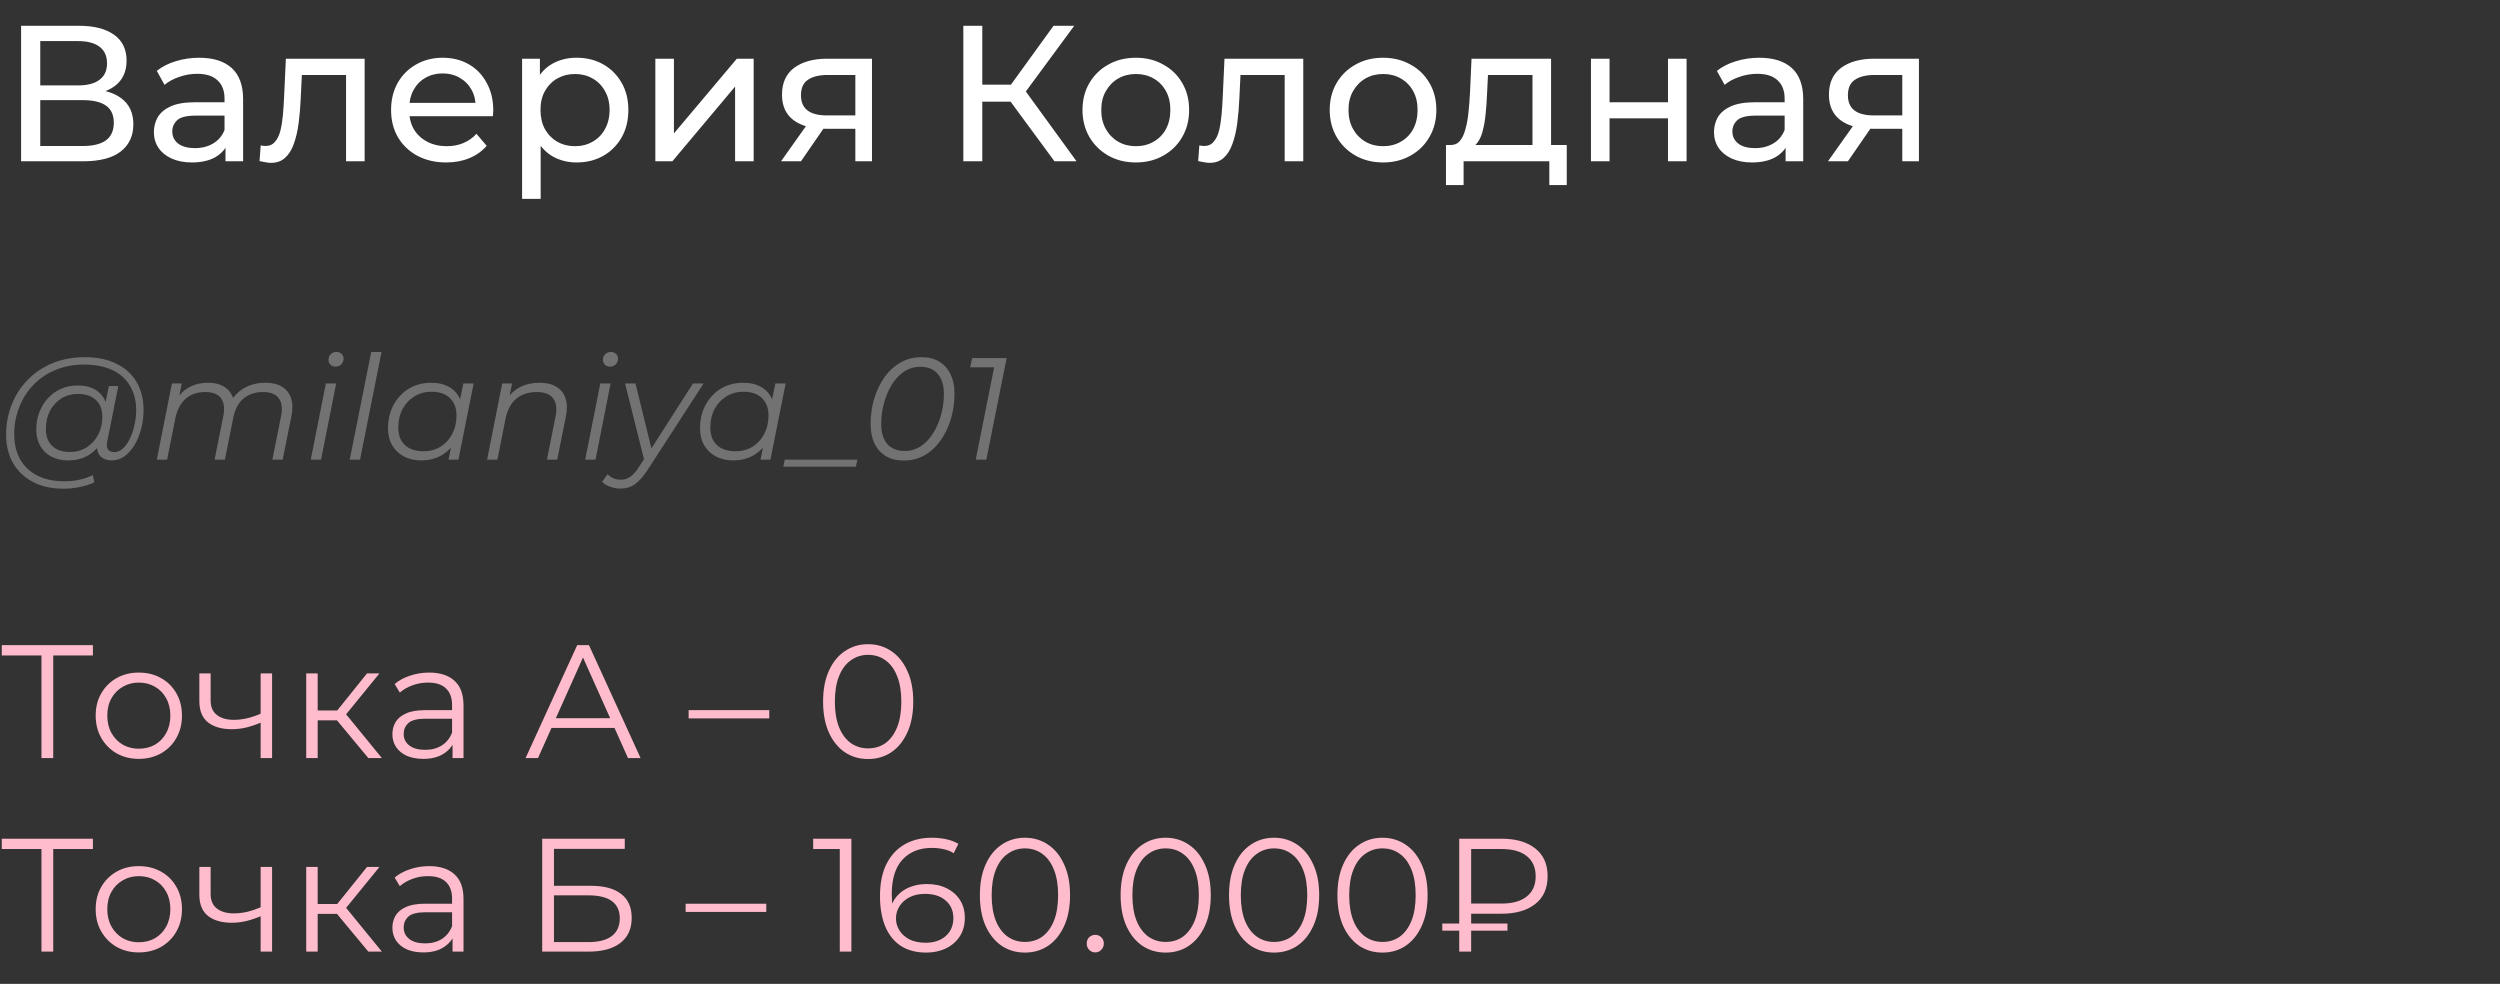 <?xml version="1.0" encoding="UTF-8"?> <svg xmlns="http://www.w3.org/2000/svg" width="310" height="122" viewBox="0 0 310 122" fill="none"><rect x="0" y="0" width="310" height="122" fill="#333333" stroke="none"/><path d="M2.616 20V3.2H9.84C11.664 3.2 13.096 3.568 14.136 4.304C15.176 5.04 15.696 6.112 15.696 7.52C15.696 8.896 15.2 9.952 14.208 10.688C13.216 11.408 11.912 11.768 10.296 11.768L10.728 11.048C12.6 11.048 14.032 11.424 15.024 12.176C16.032 12.912 16.536 13.992 16.536 15.416C16.536 16.856 16.008 17.984 14.952 18.8C13.912 19.6 12.36 20 10.296 20H2.616ZM4.992 18.104H10.248C11.528 18.104 12.488 17.872 13.128 17.408C13.784 16.928 14.112 16.2 14.112 15.224C14.112 14.248 13.784 13.536 13.128 13.088C12.488 12.64 11.528 12.416 10.248 12.416H4.992V18.104ZM4.992 10.592H9.672C10.84 10.592 11.728 10.36 12.336 9.896C12.96 9.432 13.272 8.752 13.272 7.856C13.272 6.944 12.96 6.256 12.336 5.792C11.728 5.328 10.84 5.096 9.672 5.096H4.992V10.592ZM27.962 20V17.312L27.842 16.808V12.224C27.842 11.248 27.554 10.496 26.978 9.968C26.418 9.424 25.57 9.152 24.434 9.152C23.682 9.152 22.946 9.28 22.226 9.536C21.506 9.776 20.898 10.104 20.402 10.52L19.442 8.792C20.098 8.264 20.882 7.864 21.794 7.592C22.722 7.304 23.69 7.16 24.698 7.16C26.442 7.16 27.786 7.584 28.73 8.432C29.674 9.28 30.146 10.576 30.146 12.32V20H27.962ZM23.786 20.144C22.842 20.144 22.01 19.984 21.29 19.664C20.586 19.344 20.042 18.904 19.658 18.344C19.274 17.768 19.082 17.12 19.082 16.4C19.082 15.712 19.242 15.088 19.562 14.528C19.898 13.968 20.434 13.52 21.17 13.184C21.922 12.848 22.93 12.68 24.194 12.68H28.226V14.336H24.29C23.138 14.336 22.362 14.528 21.962 14.912C21.562 15.296 21.362 15.76 21.362 16.304C21.362 16.928 21.61 17.432 22.106 17.816C22.602 18.184 23.29 18.368 24.17 18.368C25.034 18.368 25.786 18.176 26.426 17.792C27.082 17.408 27.554 16.848 27.842 16.112L28.298 17.696C27.994 18.448 27.458 19.048 26.69 19.496C25.922 19.928 24.954 20.144 23.786 20.144ZM32.182 19.976L32.327 18.032C32.438 18.048 32.542 18.064 32.639 18.08C32.734 18.096 32.822 18.104 32.903 18.104C33.414 18.104 33.815 17.928 34.102 17.576C34.407 17.224 34.63 16.76 34.775 16.184C34.919 15.592 35.023 14.928 35.087 14.192C35.151 13.456 35.199 12.72 35.23 11.984L35.447 7.28H45.215V20H42.91V8.624L43.462 9.296H36.934L37.462 8.6L37.294 12.128C37.246 13.248 37.158 14.296 37.031 15.272C36.903 16.248 36.703 17.104 36.431 17.84C36.175 18.576 35.815 19.152 35.35 19.568C34.903 19.984 34.319 20.192 33.599 20.192C33.391 20.192 33.166 20.168 32.926 20.12C32.703 20.088 32.455 20.04 32.182 19.976ZM55.334 20.144C53.974 20.144 52.773 19.864 51.733 19.304C50.709 18.744 49.91 17.976 49.334 17C48.773 16.024 48.493 14.904 48.493 13.64C48.493 12.376 48.766 11.256 49.309 10.28C49.87 9.304 50.63 8.544 51.59 8C52.566 7.44 53.661 7.16 54.877 7.16C56.109 7.16 57.197 7.432 58.142 7.976C59.086 8.52 59.822 9.288 60.349 10.28C60.894 11.256 61.166 12.4 61.166 13.712C61.166 13.808 61.157 13.92 61.142 14.048C61.142 14.176 61.133 14.296 61.117 14.408H50.294V12.752H59.917L58.981 13.328C58.998 12.512 58.83 11.784 58.477 11.144C58.126 10.504 57.638 10.008 57.014 9.656C56.406 9.288 55.694 9.104 54.877 9.104C54.078 9.104 53.365 9.288 52.742 9.656C52.117 10.008 51.63 10.512 51.278 11.168C50.925 11.808 50.749 12.544 50.749 13.376V13.76C50.749 14.608 50.941 15.368 51.325 16.04C51.725 16.696 52.278 17.208 52.981 17.576C53.685 17.944 54.493 18.128 55.406 18.128C56.157 18.128 56.837 18 57.446 17.744C58.069 17.488 58.614 17.104 59.078 16.592L60.349 18.08C59.773 18.752 59.053 19.264 58.19 19.616C57.342 19.968 56.389 20.144 55.334 20.144ZM71.484 20.144C70.428 20.144 69.46 19.904 68.58 19.424C67.716 18.928 67.02 18.2 66.492 17.24C65.98 16.28 65.724 15.08 65.724 13.64C65.724 12.2 65.972 11 66.468 10.04C66.98 9.08 67.668 8.36 68.532 7.88C69.412 7.4 70.396 7.16 71.484 7.16C72.732 7.16 73.836 7.432 74.796 7.976C75.756 8.52 76.516 9.28 77.076 10.256C77.636 11.216 77.916 12.344 77.916 13.64C77.916 14.936 77.636 16.072 77.076 17.048C76.516 18.024 75.756 18.784 74.796 19.328C73.836 19.872 72.732 20.144 71.484 20.144ZM64.74 24.656V7.28H66.948V10.712L66.804 13.664L67.044 16.616V24.656H64.74ZM71.292 18.128C72.108 18.128 72.836 17.944 73.476 17.576C74.132 17.208 74.644 16.688 75.012 16.016C75.396 15.328 75.588 14.536 75.588 13.64C75.588 12.728 75.396 11.944 75.012 11.288C74.644 10.616 74.132 10.096 73.476 9.728C72.836 9.36 72.108 9.176 71.292 9.176C70.492 9.176 69.764 9.36 69.108 9.728C68.468 10.096 67.956 10.616 67.572 11.288C67.204 11.944 67.02 12.728 67.02 13.64C67.02 14.536 67.204 15.328 67.572 16.016C67.956 16.688 68.468 17.208 69.108 17.576C69.764 17.944 70.492 18.128 71.292 18.128ZM81.263 20V7.28H83.567V16.544L91.367 7.28H93.455V20H91.151V10.736L83.375 20H81.263ZM106.063 20V15.536L106.423 15.968H102.367C100.671 15.968 99.343 15.608 98.383 14.888C97.439 14.168 96.967 13.12 96.967 11.744C96.967 10.272 97.471 9.16 98.479 8.408C99.503 7.656 100.863 7.28 102.559 7.28H108.127V20H106.063ZM96.847 20L100.303 15.128H102.679L99.319 20H96.847ZM106.063 14.816V8.648L106.423 9.296H102.631C101.575 9.296 100.759 9.496 100.183 9.896C99.607 10.28 99.319 10.92 99.319 11.816C99.319 13.48 100.391 14.312 102.535 14.312H106.423L106.063 14.816ZM130.756 20L124.66 11.72L126.604 10.52L133.492 20H130.756ZM119.452 20V3.2H121.804V20H119.452ZM121.084 12.608V10.496H126.532V12.608H121.084ZM126.82 11.864L124.612 11.528L130.636 3.2H133.204L126.82 11.864ZM140.852 20.144C139.572 20.144 138.436 19.864 137.444 19.304C136.452 18.744 135.668 17.976 135.092 17C134.516 16.008 134.228 14.888 134.228 13.64C134.228 12.376 134.516 11.256 135.092 10.28C135.668 9.304 136.452 8.544 137.444 8C138.436 7.44 139.572 7.16 140.852 7.16C142.116 7.16 143.244 7.44 144.236 8C145.244 8.544 146.028 9.304 146.588 10.28C147.164 11.24 147.452 12.36 147.452 13.64C147.452 14.904 147.164 16.024 146.588 17C146.028 17.976 145.244 18.744 144.236 19.304C143.244 19.864 142.116 20.144 140.852 20.144ZM140.852 18.128C141.668 18.128 142.396 17.944 143.036 17.576C143.692 17.208 144.204 16.688 144.572 16.016C144.94 15.328 145.124 14.536 145.124 13.64C145.124 12.728 144.94 11.944 144.572 11.288C144.204 10.616 143.692 10.096 143.036 9.728C142.396 9.36 141.668 9.176 140.852 9.176C140.036 9.176 139.308 9.36 138.668 9.728C138.028 10.096 137.516 10.616 137.132 11.288C136.748 11.944 136.556 12.728 136.556 13.64C136.556 14.536 136.748 15.328 137.132 16.016C137.516 16.688 138.028 17.208 138.668 17.576C139.308 17.944 140.036 18.128 140.852 18.128ZM148.573 19.976L148.717 18.032C148.829 18.048 148.933 18.064 149.029 18.08C149.125 18.096 149.213 18.104 149.293 18.104C149.805 18.104 150.205 17.928 150.493 17.576C150.797 17.224 151.021 16.76 151.165 16.184C151.309 15.592 151.413 14.928 151.477 14.192C151.541 13.456 151.589 12.72 151.621 11.984L151.837 7.28H161.605V20H159.301V8.624L159.853 9.296H153.325L153.853 8.6L153.685 12.128C153.637 13.248 153.549 14.296 153.421 15.272C153.293 16.248 153.093 17.104 152.821 17.84C152.565 18.576 152.205 19.152 151.741 19.568C151.293 19.984 150.709 20.192 149.989 20.192C149.781 20.192 149.557 20.168 149.317 20.12C149.093 20.088 148.845 20.04 148.573 19.976ZM171.508 20.144C170.228 20.144 169.092 19.864 168.1 19.304C167.108 18.744 166.324 17.976 165.748 17C165.172 16.008 164.884 14.888 164.884 13.64C164.884 12.376 165.172 11.256 165.748 10.28C166.324 9.304 167.108 8.544 168.1 8C169.092 7.44 170.228 7.16 171.508 7.16C172.772 7.16 173.9 7.44 174.892 8C175.9 8.544 176.684 9.304 177.244 10.28C177.82 11.24 178.108 12.36 178.108 13.64C178.108 14.904 177.82 16.024 177.244 17C176.684 17.976 175.9 18.744 174.892 19.304C173.9 19.864 172.772 20.144 171.508 20.144ZM171.508 18.128C172.324 18.128 173.052 17.944 173.692 17.576C174.348 17.208 174.86 16.688 175.228 16.016C175.596 15.328 175.78 14.536 175.78 13.64C175.78 12.728 175.596 11.944 175.228 11.288C174.86 10.616 174.348 10.096 173.692 9.728C173.052 9.36 172.324 9.176 171.508 9.176C170.692 9.176 169.964 9.36 169.324 9.728C168.684 10.096 168.172 10.616 167.788 11.288C167.404 11.944 167.212 12.728 167.212 13.64C167.212 14.536 167.404 15.328 167.788 16.016C168.172 16.688 168.684 17.208 169.324 17.576C169.964 17.944 170.692 18.128 171.508 18.128ZM190.029 18.92V9.296H184.509L184.389 11.744C184.357 12.544 184.301 13.32 184.221 14.072C184.157 14.808 184.045 15.488 183.885 16.112C183.741 16.736 183.525 17.248 183.237 17.648C182.949 18.048 182.565 18.296 182.085 18.392L179.805 17.984C180.301 18 180.701 17.84 181.005 17.504C181.309 17.152 181.541 16.672 181.701 16.064C181.877 15.456 182.005 14.768 182.085 14C182.165 13.216 182.229 12.408 182.277 11.576L182.469 7.28H192.333V18.92H190.029ZM179.301 22.952V17.984H194.277V22.952H192.117V20H181.485V22.952H179.301ZM197.279 20V7.28H199.583V12.68H206.831V7.28H209.135V20H206.831V14.672H199.583V20H197.279ZM221.415 20V17.312L221.295 16.808V12.224C221.295 11.248 221.007 10.496 220.431 9.968C219.871 9.424 219.023 9.152 217.887 9.152C217.135 9.152 216.399 9.28 215.679 9.536C214.959 9.776 214.351 10.104 213.855 10.52L212.895 8.792C213.551 8.264 214.335 7.864 215.247 7.592C216.175 7.304 217.143 7.16 218.151 7.16C219.895 7.16 221.239 7.584 222.183 8.432C223.127 9.28 223.599 10.576 223.599 12.32V20H221.415ZM217.239 20.144C216.295 20.144 215.463 19.984 214.743 19.664C214.039 19.344 213.495 18.904 213.111 18.344C212.727 17.768 212.535 17.12 212.535 16.4C212.535 15.712 212.695 15.088 213.015 14.528C213.351 13.968 213.887 13.52 214.623 13.184C215.375 12.848 216.383 12.68 217.647 12.68H221.679V14.336H217.743C216.591 14.336 215.815 14.528 215.415 14.912C215.015 15.296 214.815 15.76 214.815 16.304C214.815 16.928 215.063 17.432 215.559 17.816C216.055 18.184 216.743 18.368 217.623 18.368C218.487 18.368 219.239 18.176 219.879 17.792C220.535 17.408 221.007 16.848 221.295 16.112L221.751 17.696C221.447 18.448 220.911 19.048 220.143 19.496C219.375 19.928 218.407 20.144 217.239 20.144ZM235.884 20V15.536L236.244 15.968H232.188C230.492 15.968 229.164 15.608 228.204 14.888C227.26 14.168 226.788 13.12 226.788 11.744C226.788 10.272 227.292 9.16 228.3 8.408C229.324 7.656 230.684 7.28 232.38 7.28H237.948V20H235.884ZM226.668 20L230.124 15.128H232.5L229.14 20H226.668ZM235.884 14.816V8.648L236.244 9.296H232.452C231.396 9.296 230.58 9.496 230.004 9.896C229.428 10.28 229.14 10.92 229.14 11.816C229.14 13.48 230.212 14.312 232.356 14.312H236.244L235.884 14.816Z" fill="white"></path><path d="M7.902 60.6C6.414 60.6 5.136 60.318 4.068 59.754C3 59.19 2.178 58.404 1.602 57.396C1.038 56.388 0.756 55.224 0.756 53.904C0.756 52.596 0.984 51.36 1.44 50.196C1.896 49.032 2.55 48.012 3.402 47.136C4.254 46.248 5.28 45.552 6.48 45.048C7.68 44.544 9.024 44.292 10.512 44.292C12.072 44.292 13.392 44.568 14.472 45.12C15.564 45.66 16.392 46.422 16.956 47.406C17.52 48.378 17.802 49.518 17.802 50.826C17.802 51.654 17.7 52.446 17.496 53.202C17.304 53.946 17.028 54.612 16.668 55.2C16.32 55.776 15.906 56.238 15.426 56.586C14.958 56.922 14.448 57.09 13.896 57.09C13.236 57.09 12.738 56.898 12.402 56.514C12.066 56.13 11.97 55.614 12.114 54.966L12.384 53.67L12.816 52.518L12.942 50.628L13.5 47.874H14.67L13.302 54.714C13.206 55.194 13.242 55.542 13.41 55.758C13.578 55.962 13.836 56.064 14.184 56.064C14.568 56.064 14.922 55.914 15.246 55.614C15.57 55.314 15.852 54.912 16.092 54.408C16.344 53.904 16.536 53.346 16.668 52.734C16.812 52.122 16.884 51.492 16.884 50.844C16.884 49.716 16.638 48.732 16.146 47.892C15.666 47.04 14.946 46.38 13.986 45.912C13.026 45.444 11.832 45.21 10.404 45.21C9.096 45.21 7.908 45.438 6.84 45.894C5.784 46.338 4.878 46.956 4.122 47.748C3.366 48.54 2.784 49.464 2.376 50.52C1.968 51.564 1.764 52.674 1.764 53.85C1.764 55.002 1.998 56.016 2.466 56.892C2.946 57.768 3.648 58.452 4.572 58.944C5.508 59.436 6.648 59.682 7.992 59.682C8.64 59.682 9.264 59.616 9.864 59.484C10.464 59.352 11.01 59.16 11.502 58.908L11.7 59.808C11.184 60.06 10.59 60.252 9.918 60.384C9.258 60.528 8.586 60.6 7.902 60.6ZM8.424 57.09C7.656 57.09 6.972 56.934 6.372 56.622C5.784 56.31 5.322 55.866 4.986 55.29C4.662 54.714 4.5 54.036 4.5 53.256C4.5 52.488 4.626 51.774 4.878 51.114C5.13 50.454 5.484 49.878 5.94 49.386C6.396 48.882 6.936 48.492 7.56 48.216C8.184 47.94 8.874 47.802 9.63 47.802C10.842 47.802 11.772 48.132 12.42 48.792C13.068 49.44 13.398 50.364 13.41 51.564C13.422 52.584 13.23 53.514 12.834 54.354C12.438 55.182 11.868 55.848 11.124 56.352C10.38 56.844 9.48 57.09 8.424 57.09ZM8.676 56.046C9.456 56.046 10.146 55.854 10.746 55.47C11.346 55.086 11.82 54.57 12.168 53.922C12.516 53.262 12.69 52.518 12.69 51.69C12.69 50.778 12.42 50.076 11.88 49.584C11.34 49.092 10.596 48.846 9.648 48.846C8.892 48.846 8.214 49.032 7.614 49.404C7.014 49.776 6.54 50.292 6.192 50.952C5.856 51.6 5.688 52.344 5.688 53.184C5.688 54.096 5.952 54.804 6.48 55.308C7.008 55.8 7.74 56.046 8.676 56.046ZM32.908 47.46C33.76 47.46 34.45 47.628 34.978 47.964C35.518 48.288 35.89 48.762 36.094 49.386C36.298 50.01 36.31 50.754 36.13 51.618L35.05 57H33.772L34.852 51.6C35.044 50.664 34.954 49.932 34.582 49.404C34.222 48.876 33.562 48.612 32.602 48.612C31.654 48.612 30.856 48.876 30.208 49.404C29.572 49.932 29.146 50.724 28.93 51.78L27.886 57H26.608L27.688 51.6C27.88 50.664 27.79 49.932 27.418 49.404C27.046 48.876 26.386 48.612 25.438 48.612C24.466 48.612 23.662 48.888 23.026 49.44C22.39 49.992 21.958 50.82 21.73 51.924L20.722 57H19.444L21.316 47.55H22.54L22 50.268L21.73 49.8C22.186 48.984 22.762 48.39 23.458 48.018C24.154 47.646 24.94 47.46 25.816 47.46C26.476 47.46 27.04 47.574 27.508 47.802C27.988 48.018 28.36 48.342 28.624 48.774C28.9 49.194 29.05 49.698 29.074 50.286L28.408 50.142C28.876 49.242 29.494 48.57 30.262 48.126C31.042 47.682 31.924 47.46 32.908 47.46ZM38.533 57L40.406 47.55H41.684L39.812 57H38.533ZM41.593 45.462C41.342 45.462 41.132 45.378 40.964 45.21C40.807 45.042 40.73 44.844 40.73 44.616C40.73 44.352 40.819 44.124 40.999 43.932C41.191 43.74 41.431 43.644 41.719 43.644C41.971 43.644 42.181 43.722 42.349 43.878C42.517 44.034 42.602 44.232 42.602 44.472C42.602 44.76 42.505 45 42.313 45.192C42.121 45.372 41.882 45.462 41.593 45.462ZM43.367 57L46.032 43.644H47.309L44.645 57H43.367ZM52.233 57.09C51.429 57.09 50.715 56.928 50.092 56.604C49.468 56.28 48.981 55.818 48.633 55.218C48.285 54.618 48.111 53.904 48.111 53.076C48.111 52.272 48.243 51.528 48.508 50.844C48.772 50.16 49.144 49.566 49.623 49.062C50.103 48.546 50.667 48.15 51.316 47.874C51.975 47.598 52.69 47.46 53.458 47.46C54.285 47.46 54.987 47.61 55.563 47.91C56.139 48.198 56.584 48.624 56.895 49.188C57.208 49.74 57.364 50.412 57.364 51.204C57.364 52.344 57.154 53.358 56.733 54.246C56.313 55.134 55.719 55.83 54.952 56.334C54.184 56.838 53.278 57.09 52.233 57.09ZM52.504 55.956C53.295 55.956 53.998 55.77 54.609 55.398C55.233 55.014 55.719 54.486 56.068 53.814C56.428 53.142 56.608 52.38 56.608 51.528C56.608 50.592 56.331 49.866 55.779 49.35C55.239 48.834 54.477 48.576 53.493 48.576C52.714 48.576 52.011 48.768 51.388 49.152C50.764 49.536 50.272 50.064 49.911 50.736C49.563 51.396 49.389 52.158 49.389 53.022C49.389 53.946 49.66 54.666 50.2 55.182C50.752 55.698 51.52 55.956 52.504 55.956ZM55.617 57L56.157 54.282L56.697 52.374L56.877 50.394L57.453 47.55H58.731L56.842 57H55.617ZM66.899 47.46C67.751 47.46 68.447 47.628 68.987 47.964C69.539 48.288 69.917 48.762 70.121 49.386C70.337 50.01 70.355 50.754 70.175 51.618L69.095 57H67.817L68.897 51.6C69.089 50.664 68.987 49.932 68.591 49.404C68.207 48.876 67.523 48.612 66.539 48.612C65.531 48.612 64.691 48.888 64.019 49.44C63.359 49.992 62.915 50.82 62.687 51.924L61.679 57H60.401L62.273 47.55H63.497L62.957 50.268L62.687 49.8C63.143 48.984 63.731 48.39 64.451 48.018C65.183 47.646 65.999 47.46 66.899 47.46ZM72.565 57L74.437 47.55H75.715L73.843 57H72.565ZM75.625 45.462C75.373 45.462 75.163 45.378 74.995 45.21C74.839 45.042 74.761 44.844 74.761 44.616C74.761 44.352 74.851 44.124 75.031 43.932C75.223 43.74 75.463 43.644 75.751 43.644C76.003 43.644 76.213 43.722 76.381 43.878C76.549 44.034 76.633 44.232 76.633 44.472C76.633 44.76 76.537 45 76.345 45.192C76.153 45.372 75.913 45.462 75.625 45.462ZM76.913 60.582C76.469 60.582 76.043 60.504 75.635 60.348C75.227 60.204 74.903 60 74.663 59.736L75.347 58.8C75.551 59.016 75.791 59.184 76.067 59.304C76.343 59.424 76.655 59.484 77.003 59.484C77.411 59.484 77.783 59.37 78.119 59.142C78.467 58.926 78.827 58.53 79.199 57.954L80.153 56.496L80.315 56.316L85.931 47.55H87.245L80.333 58.224C79.937 58.824 79.565 59.292 79.217 59.628C78.869 59.976 78.509 60.222 78.137 60.366C77.777 60.51 77.369 60.582 76.913 60.582ZM79.937 57.27L77.507 47.55H78.803L80.927 56.226L79.937 57.27ZM90.923 57.09C90.119 57.09 89.405 56.928 88.781 56.604C88.157 56.28 87.671 55.818 87.323 55.218C86.975 54.618 86.801 53.904 86.801 53.076C86.801 52.272 86.933 51.528 87.197 50.844C87.461 50.16 87.833 49.566 88.313 49.062C88.793 48.546 89.357 48.15 90.005 47.874C90.665 47.598 91.379 47.46 92.147 47.46C92.975 47.46 93.677 47.61 94.253 47.91C94.829 48.198 95.273 48.624 95.585 49.188C95.897 49.74 96.053 50.412 96.053 51.204C96.053 52.344 95.843 53.358 95.423 54.246C95.003 55.134 94.409 55.83 93.641 56.334C92.873 56.838 91.967 57.09 90.923 57.09ZM91.193 55.956C91.985 55.956 92.687 55.77 93.299 55.398C93.923 55.014 94.409 54.486 94.757 53.814C95.117 53.142 95.297 52.38 95.297 51.528C95.297 50.592 95.021 49.866 94.469 49.35C93.929 48.834 93.167 48.576 92.183 48.576C91.403 48.576 90.701 48.768 90.077 49.152C89.453 49.536 88.961 50.064 88.601 50.736C88.253 51.396 88.079 52.158 88.079 53.022C88.079 53.946 88.349 54.666 88.889 55.182C89.441 55.698 90.209 55.956 91.193 55.956ZM94.307 57L94.847 54.282L95.387 52.374L95.567 50.394L96.143 47.55H97.421L95.531 57H94.307ZM97.128 57.864L97.308 57H106.308L106.128 57.864H97.128ZM112.059 57.108C111.207 57.108 110.475 56.928 109.863 56.568C109.251 56.208 108.777 55.686 108.441 55.002C108.117 54.318 107.955 53.502 107.955 52.554C107.955 51.486 108.099 50.46 108.387 49.476C108.687 48.48 109.107 47.592 109.647 46.812C110.199 46.032 110.859 45.42 111.627 44.976C112.407 44.52 113.283 44.292 114.255 44.292C115.119 44.292 115.851 44.472 116.451 44.832C117.063 45.192 117.531 45.714 117.855 46.398C118.191 47.07 118.359 47.886 118.359 48.846C118.359 49.914 118.209 50.946 117.909 51.942C117.621 52.926 117.201 53.808 116.649 54.588C116.109 55.368 115.449 55.986 114.669 56.442C113.901 56.886 113.031 57.108 112.059 57.108ZM112.167 55.92C112.947 55.92 113.637 55.71 114.237 55.29C114.849 54.87 115.359 54.312 115.767 53.616C116.187 52.92 116.505 52.158 116.721 51.33C116.937 50.502 117.045 49.68 117.045 48.864C117.045 47.772 116.787 46.938 116.271 46.362C115.767 45.774 115.059 45.48 114.147 45.48C113.367 45.48 112.671 45.69 112.059 46.11C111.459 46.53 110.949 47.088 110.529 47.784C110.121 48.48 109.809 49.242 109.593 50.07C109.377 50.898 109.269 51.72 109.269 52.536C109.269 53.628 109.521 54.468 110.025 55.056C110.541 55.632 111.255 55.92 112.167 55.92ZM120.989 57L123.383 44.994L123.851 45.552H120.305L120.539 44.4H124.823L122.303 57H120.989Z" fill="#727272"></path><path d="M5.14 94V80.88L5.54 81.28H0.22V80H11.52V81.28H6.22L6.6 80.88V94H5.14ZM17.204 94.1C16.191 94.1 15.277 93.873 14.464 93.42C13.664 92.953 13.031 92.32 12.564 91.52C12.097 90.707 11.864 89.78 11.864 88.74C11.864 87.687 12.097 86.76 12.564 85.96C13.031 85.16 13.664 84.533 14.464 84.08C15.264 83.627 16.177 83.4 17.204 83.4C18.244 83.4 19.164 83.627 19.964 84.08C20.777 84.533 21.411 85.16 21.864 85.96C22.331 86.76 22.564 87.687 22.564 88.74C22.564 89.78 22.331 90.707 21.864 91.52C21.411 92.32 20.777 92.953 19.964 93.42C19.151 93.873 18.231 94.1 17.204 94.1ZM17.204 92.84C17.964 92.84 18.637 92.673 19.224 92.34C19.811 91.993 20.271 91.513 20.604 90.9C20.951 90.273 21.124 89.553 21.124 88.74C21.124 87.913 20.951 87.193 20.604 86.58C20.271 85.967 19.811 85.493 19.224 85.16C18.637 84.813 17.971 84.64 17.224 84.64C16.477 84.64 15.811 84.813 15.224 85.16C14.637 85.493 14.171 85.967 13.824 86.58C13.477 87.193 13.304 87.913 13.304 88.74C13.304 89.553 13.477 90.273 13.824 90.9C14.171 91.513 14.637 91.993 15.224 92.34C15.811 92.673 16.471 92.84 17.204 92.84ZM32.439 89.56C31.826 89.827 31.206 90.04 30.579 90.2C29.966 90.347 29.352 90.42 28.739 90.42C27.499 90.42 26.519 90.14 25.799 89.58C25.079 89.007 24.719 88.127 24.719 86.94V83.5H26.119V86.86C26.119 87.66 26.379 88.26 26.899 88.66C27.419 89.06 28.119 89.26 28.999 89.26C29.532 89.26 30.092 89.193 30.679 89.06C31.266 88.913 31.859 88.707 32.459 88.44L32.439 89.56ZM32.319 94V83.5H33.739V94H32.319ZM45.672 94L41.352 88.8L42.532 88.1L47.352 94H45.672ZM37.972 94V83.5H39.392V94H37.972ZM38.952 89.32V88.1H42.332V89.32H38.952ZM42.652 88.9L41.332 88.7L45.512 83.5H47.052L42.652 88.9ZM56.117 94V91.68L56.057 91.3V87.42C56.057 86.527 55.804 85.84 55.297 85.36C54.804 84.88 54.064 84.64 53.077 84.64C52.397 84.64 51.751 84.753 51.137 84.98C50.524 85.207 50.004 85.507 49.577 85.88L48.937 84.82C49.471 84.367 50.111 84.02 50.857 83.78C51.604 83.527 52.391 83.4 53.217 83.4C54.577 83.4 55.624 83.74 56.357 84.42C57.104 85.087 57.477 86.107 57.477 87.48V94H56.117ZM52.497 94.1C51.711 94.1 51.024 93.973 50.437 93.72C49.864 93.453 49.424 93.093 49.117 92.64C48.811 92.173 48.657 91.64 48.657 91.04C48.657 90.493 48.784 90 49.037 89.56C49.304 89.107 49.731 88.747 50.317 88.48C50.917 88.2 51.717 88.06 52.717 88.06H56.337V89.12H52.757C51.744 89.12 51.037 89.3 50.637 89.66C50.251 90.02 50.057 90.467 50.057 91C50.057 91.6 50.291 92.08 50.757 92.44C51.224 92.8 51.877 92.98 52.717 92.98C53.517 92.98 54.204 92.8 54.777 92.44C55.364 92.067 55.791 91.533 56.057 90.84L56.377 91.82C56.111 92.513 55.644 93.067 54.977 93.48C54.324 93.893 53.497 94.1 52.497 94.1ZM65.172 94L71.572 80H73.032L79.432 94H77.872L71.992 80.86H72.592L66.712 94H65.172ZM67.692 90.26L68.132 89.06H76.272L76.712 90.26H67.692ZM85.389 89.08V88.06H95.389V89.08H85.389ZM107.643 94.12C106.563 94.12 105.603 93.84 104.763 93.28C103.923 92.707 103.263 91.893 102.783 90.84C102.303 89.773 102.063 88.493 102.063 87C102.063 85.507 102.303 84.233 102.783 83.18C103.263 82.113 103.923 81.3 104.763 80.74C105.603 80.167 106.563 79.88 107.643 79.88C108.723 79.88 109.683 80.167 110.523 80.74C111.363 81.3 112.023 82.113 112.503 83.18C112.997 84.233 113.243 85.507 113.243 87C113.243 88.493 112.997 89.773 112.503 90.84C112.023 91.893 111.363 92.707 110.523 93.28C109.683 93.84 108.723 94.12 107.643 94.12ZM107.643 92.8C108.47 92.8 109.19 92.58 109.803 92.14C110.417 91.687 110.897 91.033 111.243 90.18C111.59 89.313 111.763 88.253 111.763 87C111.763 85.747 111.59 84.693 111.243 83.84C110.897 82.973 110.417 82.32 109.803 81.88C109.19 81.427 108.47 81.2 107.643 81.2C106.843 81.2 106.13 81.427 105.503 81.88C104.877 82.32 104.39 82.973 104.043 83.84C103.697 84.693 103.523 85.747 103.523 87C103.523 88.253 103.697 89.313 104.043 90.18C104.39 91.033 104.877 91.687 105.503 92.14C106.13 92.58 106.843 92.8 107.643 92.8ZM5.14 118V104.88L5.54 105.28H0.22V104H11.52V105.28H6.22L6.6 104.88V118H5.14ZM17.204 118.1C16.191 118.1 15.277 117.873 14.464 117.42C13.664 116.953 13.031 116.32 12.564 115.52C12.097 114.707 11.864 113.78 11.864 112.74C11.864 111.687 12.097 110.76 12.564 109.96C13.031 109.16 13.664 108.533 14.464 108.08C15.264 107.627 16.177 107.4 17.204 107.4C18.244 107.4 19.164 107.627 19.964 108.08C20.777 108.533 21.411 109.16 21.864 109.96C22.331 110.76 22.564 111.687 22.564 112.74C22.564 113.78 22.331 114.707 21.864 115.52C21.411 116.32 20.777 116.953 19.964 117.42C19.151 117.873 18.231 118.1 17.204 118.1ZM17.204 116.84C17.964 116.84 18.637 116.673 19.224 116.34C19.811 115.993 20.271 115.513 20.604 114.9C20.951 114.273 21.124 113.553 21.124 112.74C21.124 111.913 20.951 111.193 20.604 110.58C20.271 109.967 19.811 109.493 19.224 109.16C18.637 108.813 17.971 108.64 17.224 108.64C16.477 108.64 15.811 108.813 15.224 109.16C14.637 109.493 14.171 109.967 13.824 110.58C13.477 111.193 13.304 111.913 13.304 112.74C13.304 113.553 13.477 114.273 13.824 114.9C14.171 115.513 14.637 115.993 15.224 116.34C15.811 116.673 16.471 116.84 17.204 116.84ZM32.439 113.56C31.826 113.827 31.206 114.04 30.579 114.2C29.966 114.347 29.352 114.42 28.739 114.42C27.499 114.42 26.519 114.14 25.799 113.58C25.079 113.007 24.719 112.127 24.719 110.94V107.5H26.119V110.86C26.119 111.66 26.379 112.26 26.899 112.66C27.419 113.06 28.119 113.26 28.999 113.26C29.532 113.26 30.092 113.193 30.679 113.06C31.266 112.913 31.859 112.707 32.459 112.44L32.439 113.56ZM32.319 118V107.5H33.739V118H32.319ZM45.672 118L41.352 112.8L42.532 112.1L47.352 118H45.672ZM37.972 118V107.5H39.392V118H37.972ZM38.952 113.32V112.1H42.332V113.32H38.952ZM42.652 112.9L41.332 112.7L45.512 107.5H47.052L42.652 112.9ZM56.117 118V115.68L56.057 115.3V111.42C56.057 110.527 55.804 109.84 55.297 109.36C54.804 108.88 54.064 108.64 53.077 108.64C52.397 108.64 51.751 108.753 51.137 108.98C50.524 109.207 50.004 109.507 49.577 109.88L48.937 108.82C49.471 108.367 50.111 108.02 50.857 107.78C51.604 107.527 52.391 107.4 53.217 107.4C54.577 107.4 55.624 107.74 56.357 108.42C57.104 109.087 57.477 110.107 57.477 111.48V118H56.117ZM52.497 118.1C51.711 118.1 51.024 117.973 50.437 117.72C49.864 117.453 49.424 117.093 49.117 116.64C48.811 116.173 48.657 115.64 48.657 115.04C48.657 114.493 48.784 114 49.037 113.56C49.304 113.107 49.731 112.747 50.317 112.48C50.917 112.2 51.717 112.06 52.717 112.06H56.337V113.12H52.757C51.744 113.12 51.037 113.3 50.637 113.66C50.251 114.02 50.057 114.467 50.057 115C50.057 115.6 50.291 116.08 50.757 116.44C51.224 116.8 51.877 116.98 52.717 116.98C53.517 116.98 54.204 116.8 54.777 116.44C55.364 116.067 55.791 115.533 56.057 114.84L56.377 115.82C56.111 116.513 55.644 117.067 54.977 117.48C54.324 117.893 53.497 118.1 52.497 118.1ZM67.232 118V104H77.472V105.26H68.692V109.84H73.272C74.925 109.84 76.178 110.18 77.032 110.86C77.898 111.527 78.332 112.513 78.332 113.82C78.332 115.167 77.865 116.2 76.932 116.92C76.012 117.64 74.685 118 72.952 118H67.232ZM68.692 116.82H72.932C74.225 116.82 75.198 116.573 75.852 116.08C76.519 115.573 76.852 114.84 76.852 113.88C76.852 111.973 75.545 111.02 72.932 111.02H68.692V116.82ZM85.018 113.08V112.06H95.018V113.08H85.018ZM104.132 118V104.6L104.772 105.28H100.832V104H105.572V118H104.132ZM114.859 118.12C113.619 118.12 112.572 117.847 111.719 117.3C110.866 116.74 110.219 115.94 109.779 114.9C109.339 113.847 109.119 112.587 109.119 111.12C109.119 109.533 109.386 108.207 109.919 107.14C110.466 106.06 111.219 105.247 112.179 104.7C113.139 104.153 114.252 103.88 115.519 103.88C116.146 103.88 116.746 103.94 117.319 104.06C117.892 104.18 118.399 104.373 118.839 104.64L118.259 105.8C117.899 105.56 117.486 105.393 117.019 105.3C116.552 105.193 116.059 105.14 115.539 105.14C114.032 105.14 112.826 105.62 111.919 106.58C111.026 107.54 110.579 108.973 110.579 110.88C110.579 111.173 110.592 111.54 110.619 111.98C110.659 112.407 110.739 112.833 110.859 113.26L110.359 112.88C110.506 112.187 110.792 111.6 111.219 111.12C111.646 110.627 112.179 110.253 112.819 110C113.459 109.747 114.159 109.62 114.919 109.62C115.852 109.62 116.672 109.793 117.379 110.14C118.086 110.487 118.639 110.973 119.039 111.6C119.439 112.227 119.639 112.967 119.639 113.82C119.639 114.687 119.432 115.447 119.019 116.1C118.606 116.74 118.032 117.24 117.299 117.6C116.579 117.947 115.766 118.12 114.859 118.12ZM114.799 116.9C115.466 116.9 116.052 116.78 116.559 116.54C117.079 116.287 117.486 115.933 117.779 115.48C118.072 115.013 118.219 114.473 118.219 113.86C118.219 112.94 117.899 112.207 117.259 111.66C116.632 111.113 115.779 110.84 114.699 110.84C113.979 110.84 113.352 110.973 112.819 111.24C112.286 111.507 111.866 111.873 111.559 112.34C111.252 112.793 111.099 113.313 111.099 113.9C111.099 114.407 111.239 114.893 111.519 115.36C111.799 115.813 112.212 116.187 112.759 116.48C113.319 116.76 113.999 116.9 114.799 116.9ZM127.086 118.12C126.006 118.12 125.046 117.84 124.206 117.28C123.366 116.707 122.706 115.893 122.226 114.84C121.746 113.773 121.506 112.493 121.506 111C121.506 109.507 121.746 108.233 122.226 107.18C122.706 106.113 123.366 105.3 124.206 104.74C125.046 104.167 126.006 103.88 127.086 103.88C128.166 103.88 129.126 104.167 129.966 104.74C130.806 105.3 131.466 106.113 131.946 107.18C132.44 108.233 132.686 109.507 132.686 111C132.686 112.493 132.44 113.773 131.946 114.84C131.466 115.893 130.806 116.707 129.966 117.28C129.126 117.84 128.166 118.12 127.086 118.12ZM127.086 116.8C127.913 116.8 128.633 116.58 129.246 116.14C129.86 115.687 130.34 115.033 130.686 114.18C131.033 113.313 131.206 112.253 131.206 111C131.206 109.747 131.033 108.693 130.686 107.84C130.34 106.973 129.86 106.32 129.246 105.88C128.633 105.427 127.913 105.2 127.086 105.2C126.286 105.2 125.573 105.427 124.946 105.88C124.32 106.32 123.833 106.973 123.486 107.84C123.14 108.693 122.966 109.747 122.966 111C122.966 112.253 123.14 113.313 123.486 114.18C123.833 115.033 124.32 115.687 124.946 116.14C125.573 116.58 126.286 116.8 127.086 116.8ZM135.814 118.1C135.52 118.1 135.267 117.993 135.054 117.78C134.854 117.567 134.754 117.307 134.754 117C134.754 116.68 134.854 116.42 135.054 116.22C135.267 116.02 135.52 115.92 135.814 115.92C136.107 115.92 136.354 116.02 136.554 116.22C136.767 116.42 136.874 116.68 136.874 117C136.874 117.307 136.767 117.567 136.554 117.78C136.354 117.993 136.107 118.1 135.814 118.1ZM144.537 118.12C143.457 118.12 142.497 117.84 141.657 117.28C140.817 116.707 140.157 115.893 139.677 114.84C139.197 113.773 138.957 112.493 138.957 111C138.957 109.507 139.197 108.233 139.677 107.18C140.157 106.113 140.817 105.3 141.657 104.74C142.497 104.167 143.457 103.88 144.537 103.88C145.617 103.88 146.577 104.167 147.417 104.74C148.257 105.3 148.917 106.113 149.397 107.18C149.891 108.233 150.137 109.507 150.137 111C150.137 112.493 149.891 113.773 149.397 114.84C148.917 115.893 148.257 116.707 147.417 117.28C146.577 117.84 145.617 118.12 144.537 118.12ZM144.537 116.8C145.364 116.8 146.084 116.58 146.697 116.14C147.311 115.687 147.791 115.033 148.137 114.18C148.484 113.313 148.657 112.253 148.657 111C148.657 109.747 148.484 108.693 148.137 107.84C147.791 106.973 147.311 106.32 146.697 105.88C146.084 105.427 145.364 105.2 144.537 105.2C143.737 105.2 143.024 105.427 142.397 105.88C141.771 106.32 141.284 106.973 140.937 107.84C140.591 108.693 140.417 109.747 140.417 111C140.417 112.253 140.591 113.313 140.937 114.18C141.284 115.033 141.771 115.687 142.397 116.14C143.024 116.58 143.737 116.8 144.537 116.8ZM157.979 118.12C156.899 118.12 155.939 117.84 155.099 117.28C154.259 116.707 153.599 115.893 153.119 114.84C152.639 113.773 152.399 112.493 152.399 111C152.399 109.507 152.639 108.233 153.119 107.18C153.599 106.113 154.259 105.3 155.099 104.74C155.939 104.167 156.899 103.88 157.979 103.88C159.059 103.88 160.019 104.167 160.859 104.74C161.699 105.3 162.359 106.113 162.839 107.18C163.333 108.233 163.579 109.507 163.579 111C163.579 112.493 163.333 113.773 162.839 114.84C162.359 115.893 161.699 116.707 160.859 117.28C160.019 117.84 159.059 118.12 157.979 118.12ZM157.979 116.8C158.806 116.8 159.526 116.58 160.139 116.14C160.753 115.687 161.233 115.033 161.579 114.18C161.926 113.313 162.099 112.253 162.099 111C162.099 109.747 161.926 108.693 161.579 107.84C161.233 106.973 160.753 106.32 160.139 105.88C159.526 105.427 158.806 105.2 157.979 105.2C157.179 105.2 156.466 105.427 155.839 105.88C155.213 106.32 154.726 106.973 154.379 107.84C154.033 108.693 153.859 109.747 153.859 111C153.859 112.253 154.033 113.313 154.379 114.18C154.726 115.033 155.213 115.687 155.839 116.14C156.466 116.58 157.179 116.8 157.979 116.8ZM171.422 118.12C170.342 118.12 169.382 117.84 168.542 117.28C167.702 116.707 167.042 115.893 166.562 114.84C166.082 113.773 165.842 112.493 165.842 111C165.842 109.507 166.082 108.233 166.562 107.18C167.042 106.113 167.702 105.3 168.542 104.74C169.382 104.167 170.342 103.88 171.422 103.88C172.502 103.88 173.462 104.167 174.302 104.74C175.142 105.3 175.802 106.113 176.282 107.18C176.775 108.233 177.022 109.507 177.022 111C177.022 112.493 176.775 113.773 176.282 114.84C175.802 115.893 175.142 116.707 174.302 117.28C173.462 117.84 172.502 118.12 171.422 118.12ZM171.422 116.8C172.248 116.8 172.968 116.58 173.582 116.14C174.195 115.687 174.675 115.033 175.022 114.18C175.368 113.313 175.542 112.253 175.542 111C175.542 109.747 175.368 108.693 175.022 107.84C174.675 106.973 174.195 106.32 173.582 105.88C172.968 105.427 172.248 105.2 171.422 105.2C170.622 105.2 169.908 105.427 169.282 105.88C168.655 106.32 168.168 106.973 167.822 107.84C167.475 108.693 167.302 109.747 167.302 111C167.302 112.253 167.475 113.313 167.822 114.18C168.168 115.033 168.655 115.687 169.282 116.14C169.908 116.58 170.622 116.8 171.422 116.8ZM180.944 118V104H186.184C187.957 104 189.35 104.4 190.364 105.2C191.39 106 191.904 107.147 191.904 108.64C191.904 110.147 191.39 111.3 190.364 112.1C189.35 112.9 187.957 113.3 186.184 113.3H181.764L182.424 112.6V118H180.944ZM182.424 112.72L181.764 112.04H186.204C187.564 112.04 188.604 111.747 189.324 111.16C190.057 110.573 190.424 109.74 190.424 108.66C190.424 107.58 190.057 106.747 189.324 106.16C188.604 105.573 187.564 105.28 186.204 105.28H181.764L182.424 104.58V112.72ZM178.844 115.4V114.52H186.924V115.4H178.844Z" fill="#FFBCCD"></path></svg> 